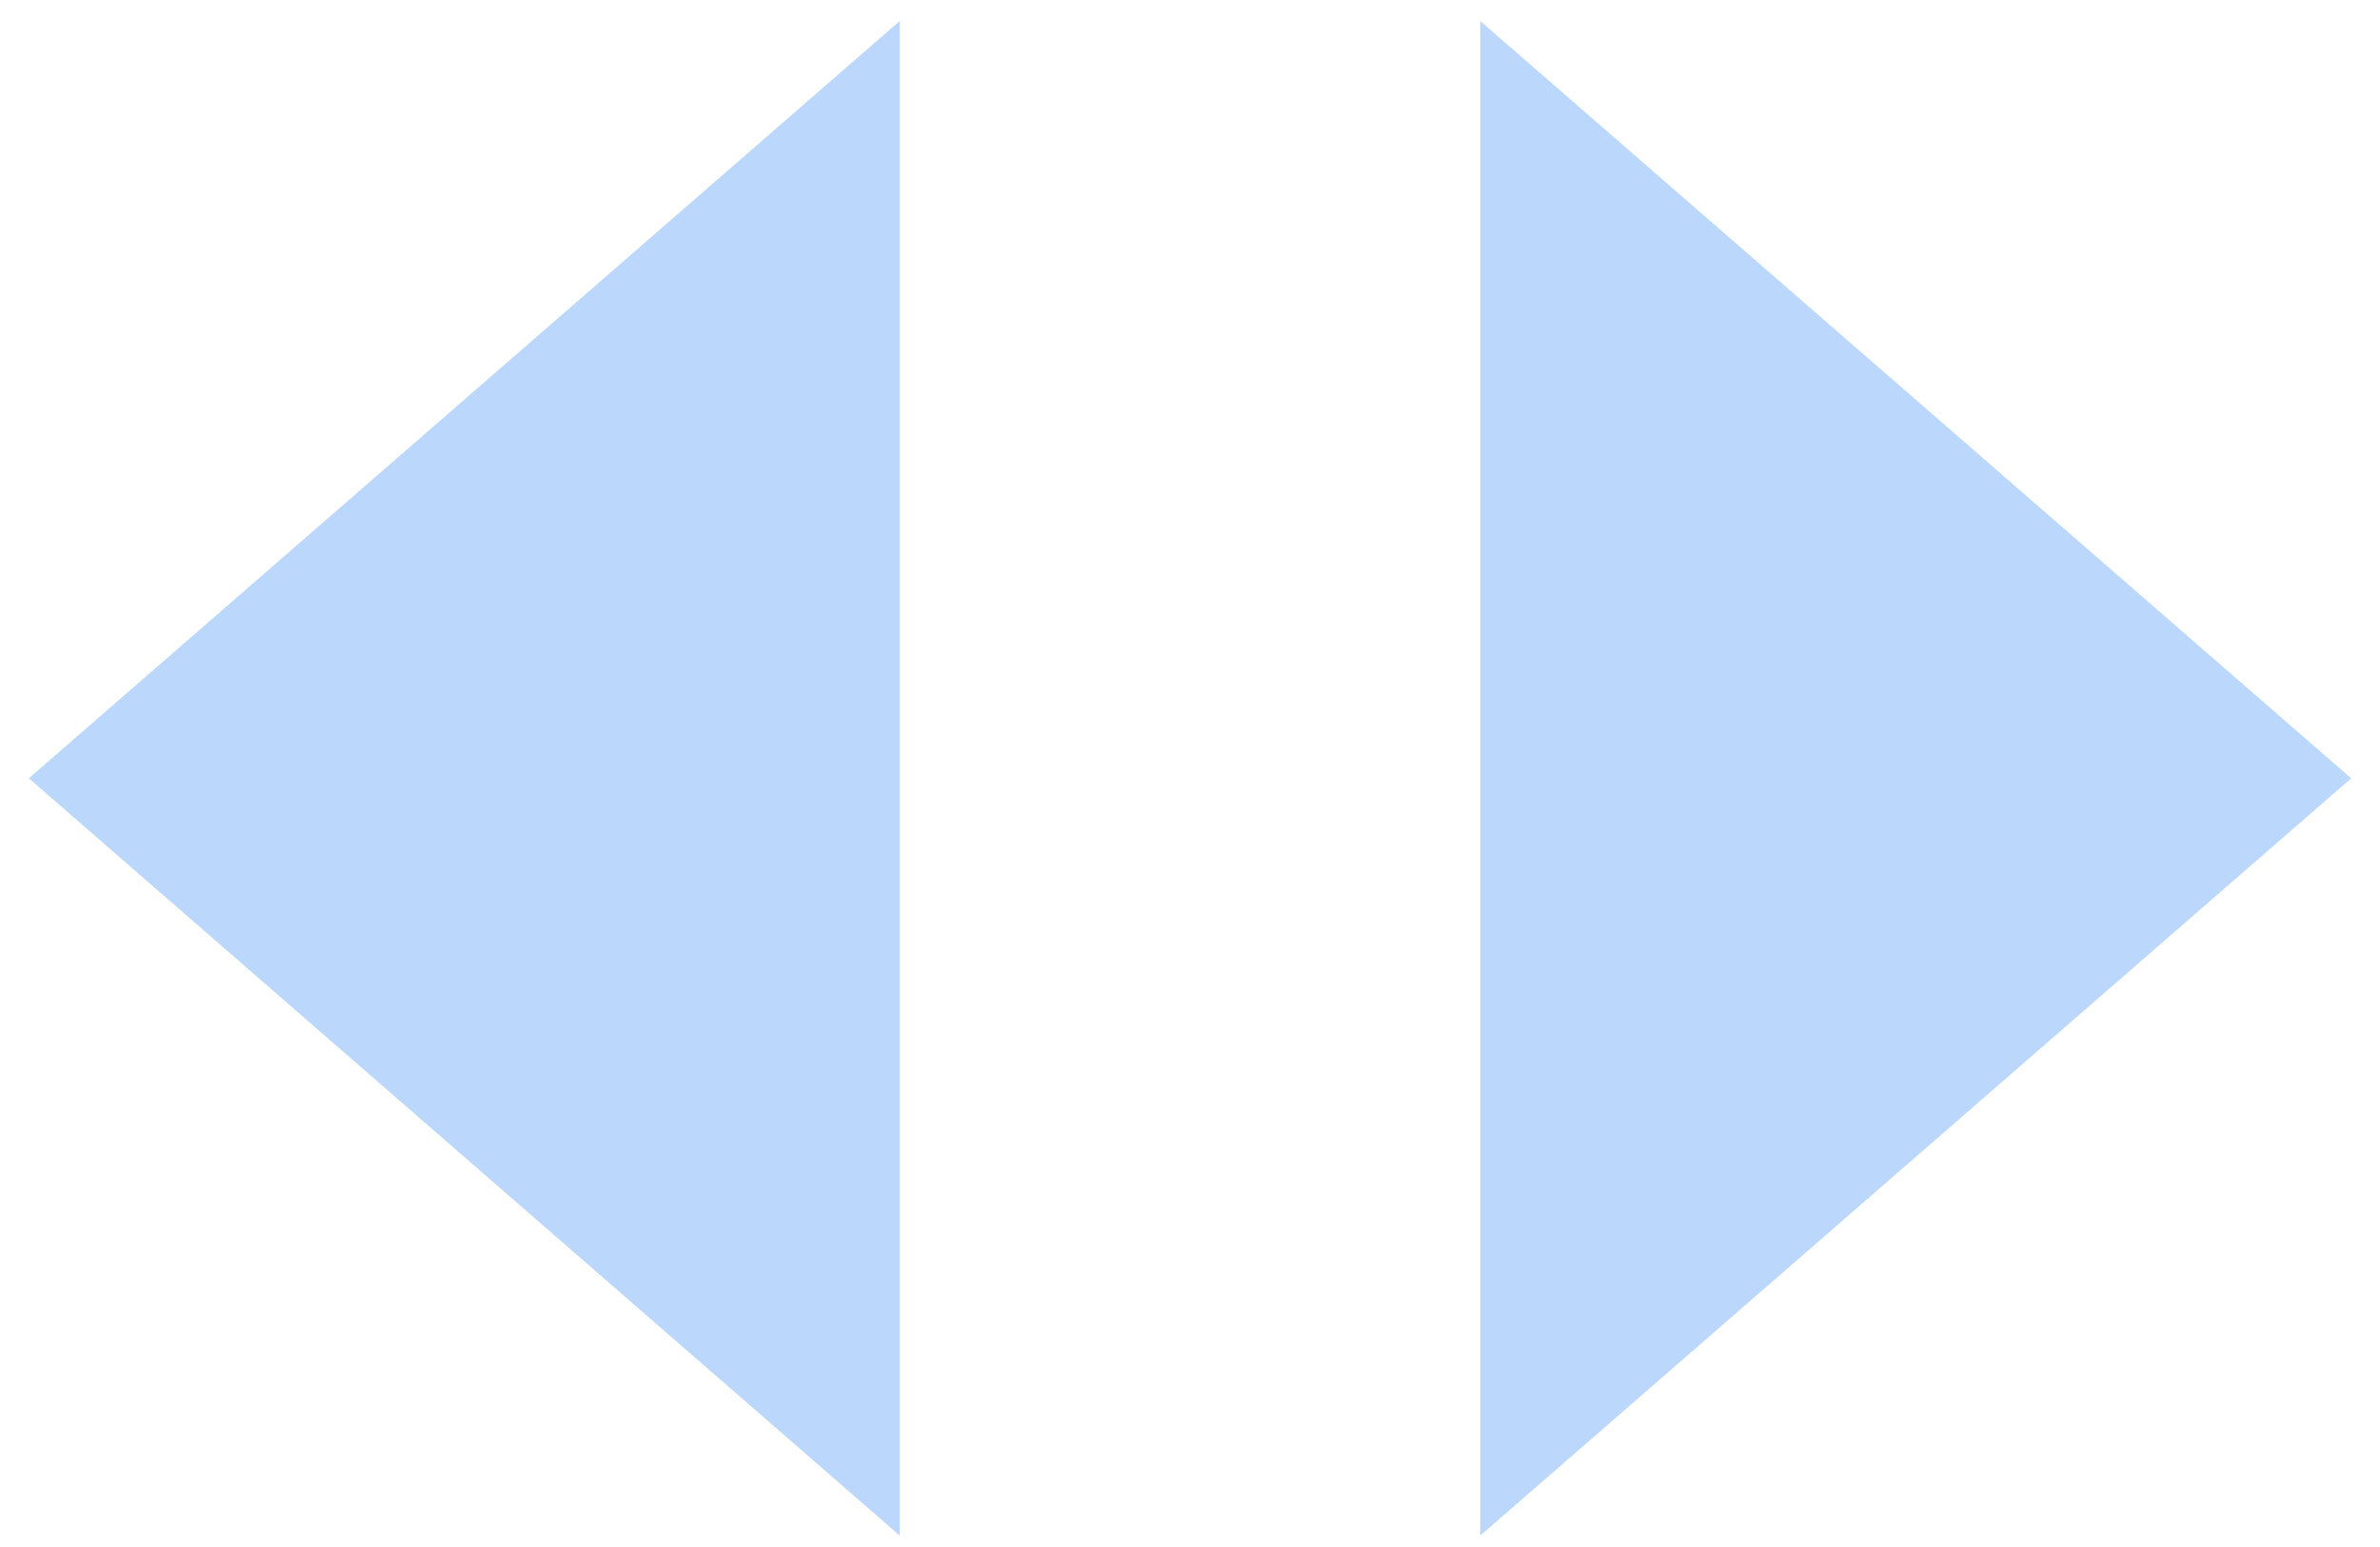 <svg width="60" height="39" viewBox="0 0 60 39" fill="none" xmlns="http://www.w3.org/2000/svg">
<path d="M59.273 19.621L37.318 38.712L37.318 0.53L59.273 19.621Z" fill="#BBD7FB"/>
<path d="M0.727 19.621L22.682 38.712V0.53L0.727 19.621Z" fill="#BBD7FB"/>
</svg>
